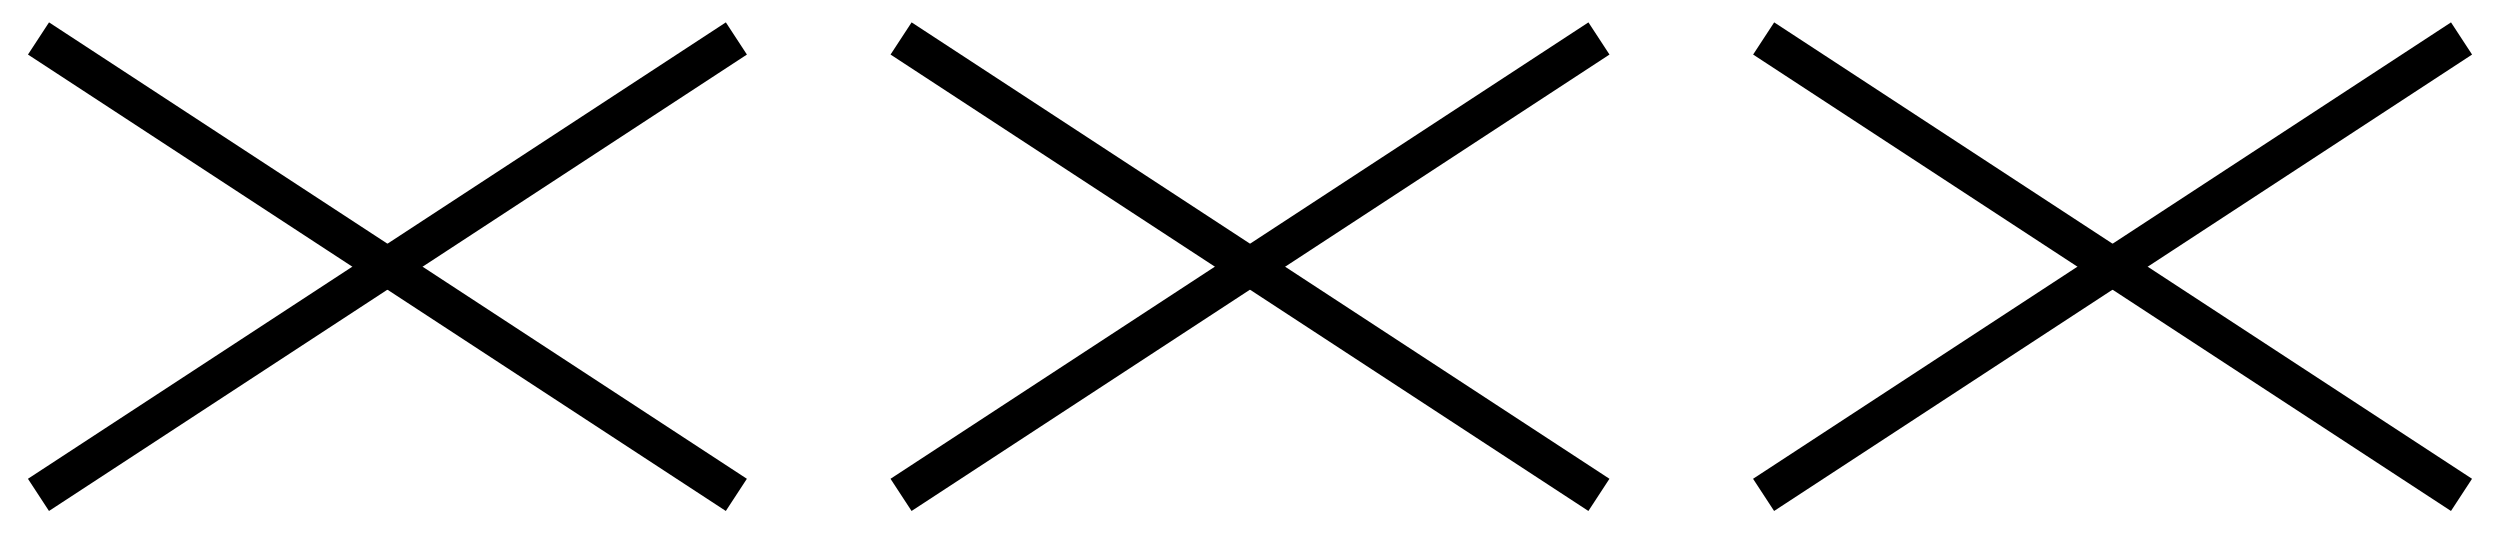 <svg width="65" height="14" viewBox="0 0 65 14" fill="none" xmlns="http://www.w3.org/2000/svg">
<path d="M19.146 1L10.074 6.934L1.001 1" stroke="black"/>
<path d="M1 12.867L10.073 6.934L19.145 12.867" stroke="black"/>
<path d="M41.573 1L32.501 6.934L23.428 1" stroke="black"/>
<path d="M23.427 12.867L32.499 6.934L41.572 12.867" stroke="black"/>
<path d="M64 1L54.927 6.934L45.855 1" stroke="black"/>
<path d="M45.853 12.867L54.926 6.934L63.999 12.867" stroke="black"/>
</svg>
